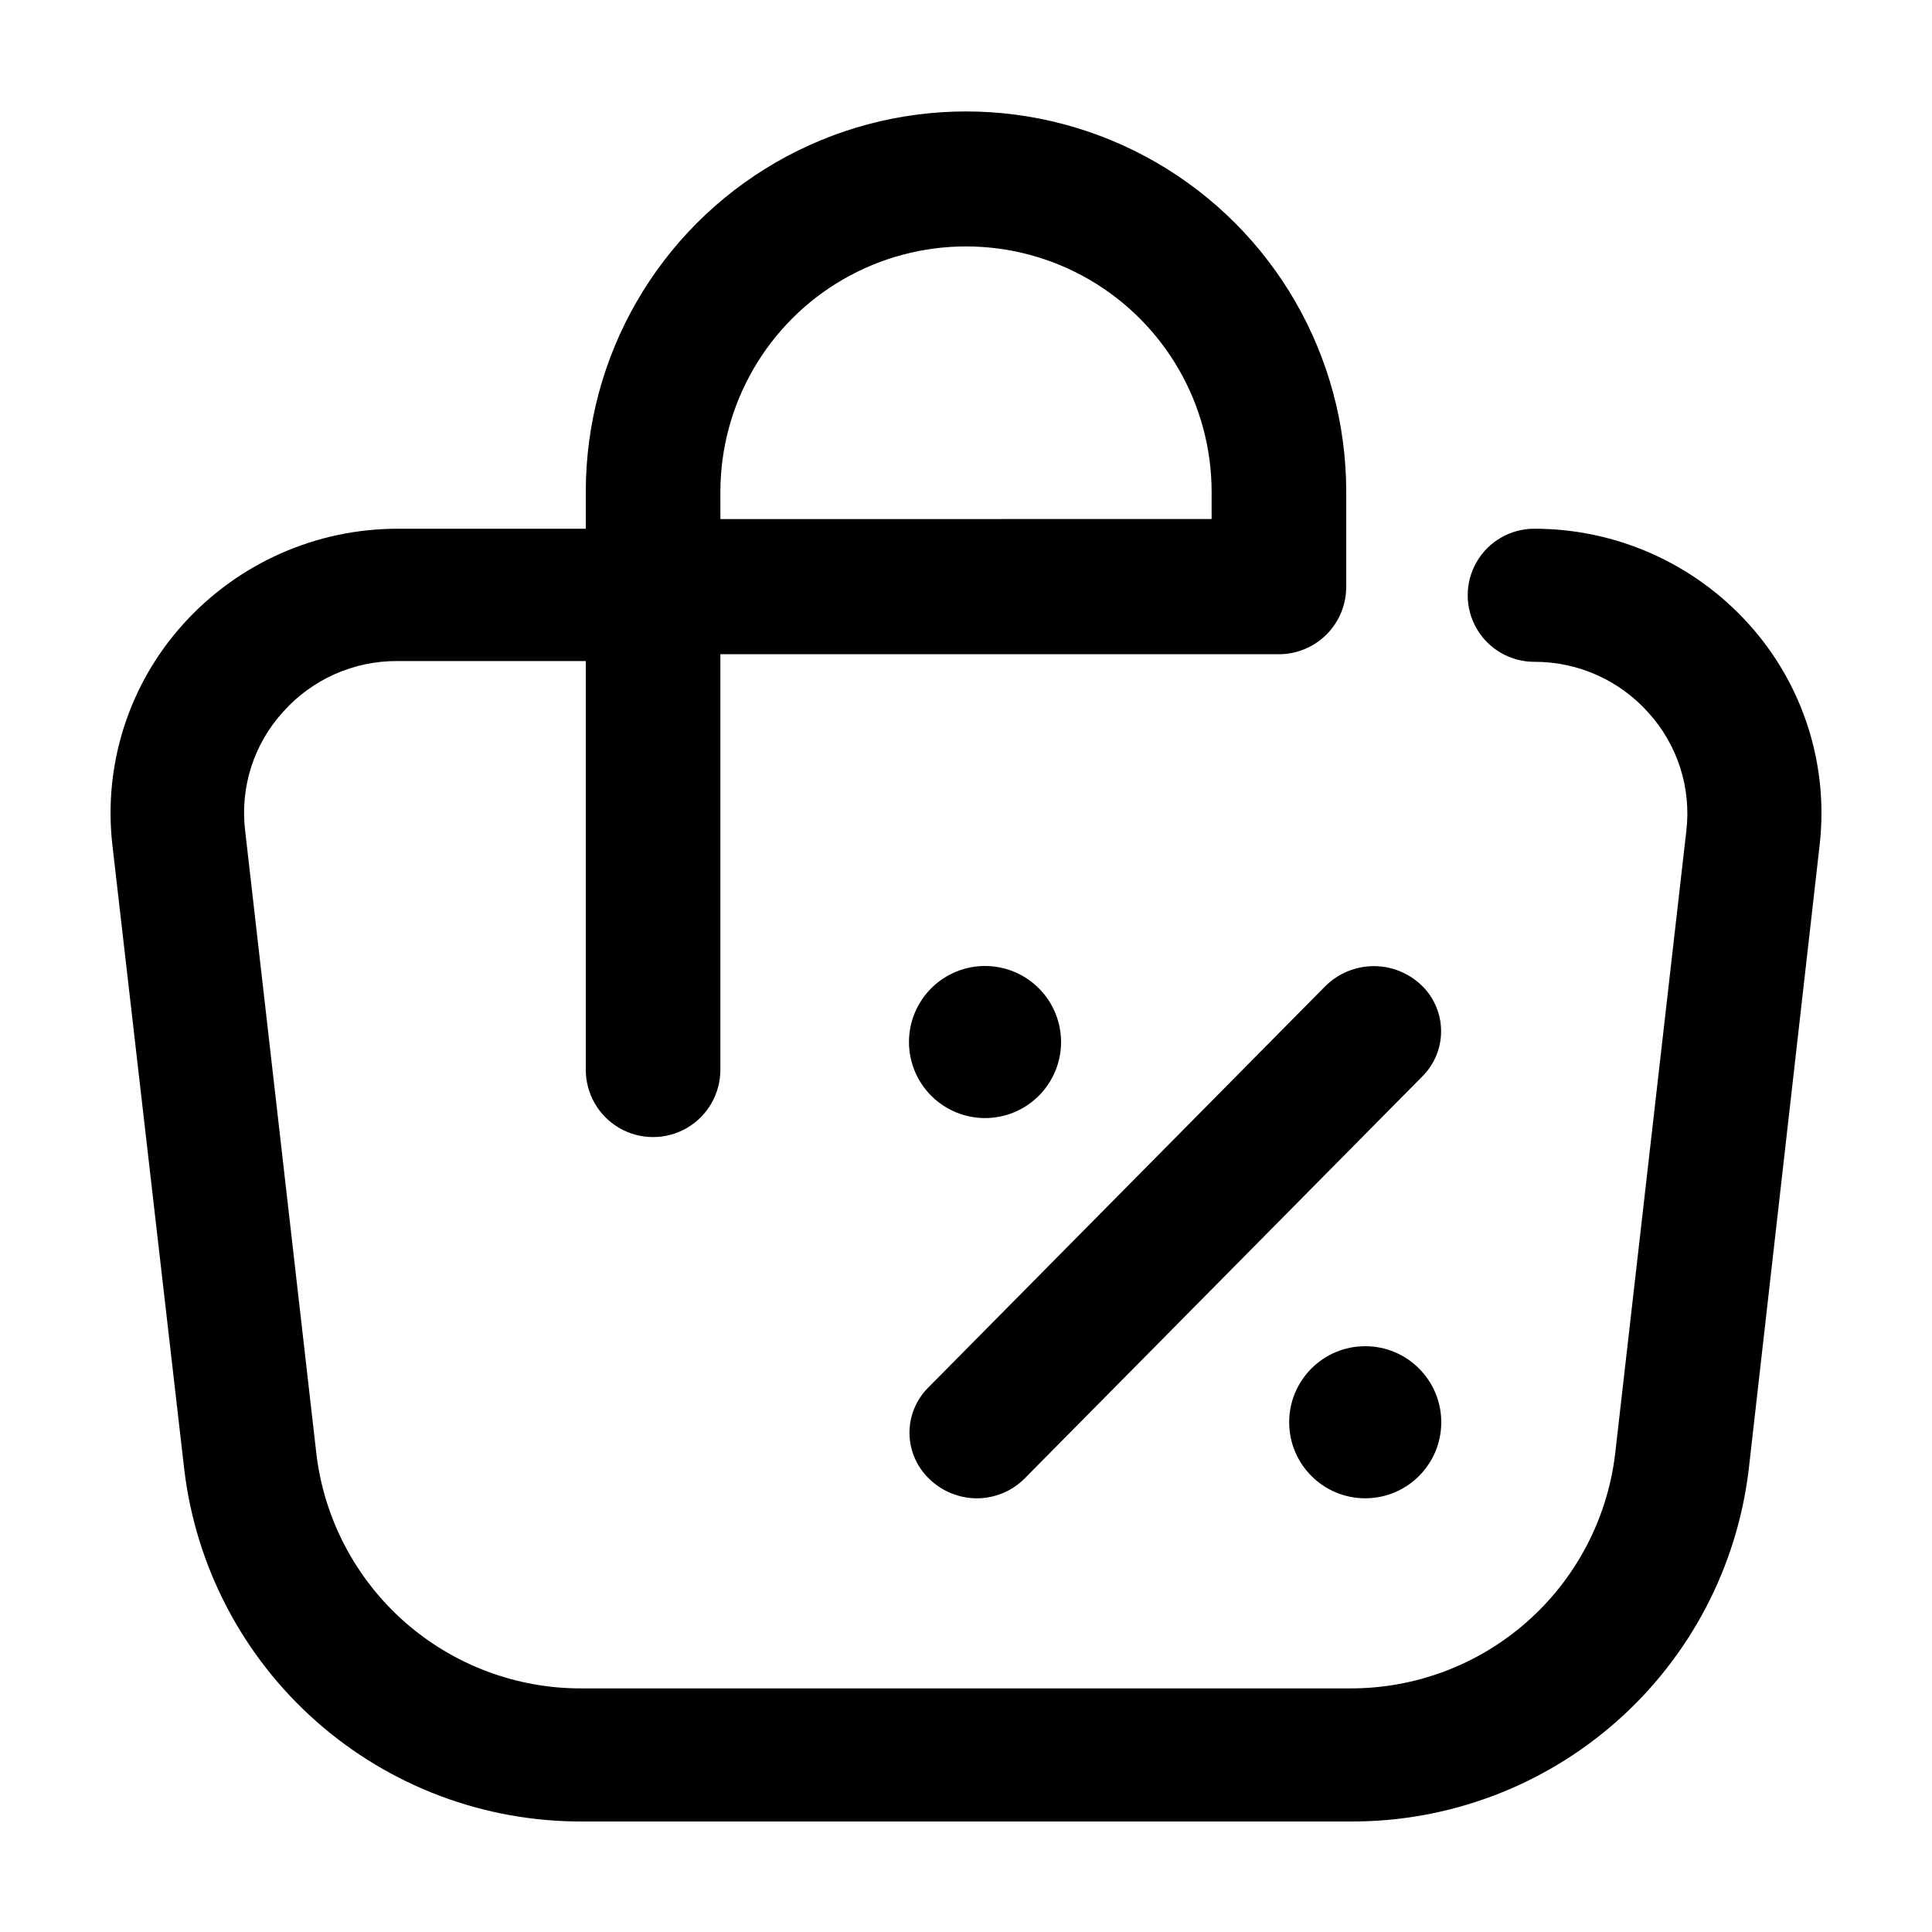 <?xml version="1.0" encoding="UTF-8"?>
<!-- Uploaded to: SVG Repo, www.svgrepo.com, Generator: SVG Repo Mixer Tools -->
<svg fill="#000000" width="800px" height="800px" version="1.1" viewBox="144 144 512 512" xmlns="http://www.w3.org/2000/svg">
 <g>
  <path d="m390.38 536.03c3.324 3.191 7.738 4.992 12.344 5.039 4.844 0.039 9.5-1.887 12.898-5.34l105.3-106.46c3.277-3.254 5.078-7.707 4.981-12.324-0.094-4.617-2.078-8.996-5.484-12.109-3.457-3.172-8.004-4.891-12.699-4.797-4.691 0.094-9.164 1.992-12.492 5.301l-105.3 106.45c-3.219 3.242-4.988 7.648-4.902 12.215 0.086 4.566 2.019 8.902 5.356 12.02z"/>
  <path d="m525.95 520.91c0 11.129-9.02 20.152-20.152 20.152-11.129 0-20.152-9.023-20.152-20.152 0-11.133 9.023-20.152 20.152-20.152 11.133 0 20.152 9.02 20.152 20.152"/>
  <path d="m405.04 440.3c5.348 0 10.473-2.125 14.25-5.902 3.781-3.781 5.902-8.906 5.902-14.25 0-5.348-2.121-10.473-5.902-14.25-3.777-3.781-8.902-5.902-14.25-5.902-5.344 0-10.469 2.121-14.25 5.902-3.777 3.777-5.902 8.902-5.902 14.25 0 5.344 2.125 10.469 5.902 14.25 3.781 3.777 8.906 5.902 14.25 5.902z"/>
  <path d="m607.37 309.31c-14.508-16.055-35.141-25.211-56.781-25.191-6.297 0-12.121 3.363-15.27 8.816-3.148 5.457-3.148 12.18 0 17.637 3.148 5.453 8.973 8.816 15.27 8.816 11.539-0.051 22.543 4.848 30.23 13.449 7.75 8.508 11.426 19.961 10.074 31.387l-18.891 165.3c-2.109 17.152-10.445 32.93-23.418 44.344-12.973 11.414-29.688 17.668-46.965 17.574h-203.24c-17.336 0.125-34.109-6.141-47.121-17.598-13.008-11.461-21.344-27.309-23.41-44.52l-18.895-165.3c-1.348-11.43 2.328-22.879 10.078-31.387 7.684-8.605 18.691-13.504 30.227-13.453h49.98v108.32c0 6.371 3.398 12.258 8.914 15.445 5.519 3.184 12.32 3.184 17.836 0 5.519-3.188 8.918-9.074 8.918-15.445v-110.13h148.02c4.738 0 9.281-1.887 12.629-5.242 3.348-3.356 5.219-7.906 5.207-12.645v-25.191c0-35.996-19.207-69.262-50.383-87.262-31.176-18-69.586-18-100.76 0-31.176 18-50.379 51.266-50.379 87.262v9.824h-49.828c-21.641-0.02-42.273 9.137-56.781 25.191-14.438 15.938-21.305 37.328-18.84 58.695l19.043 165.45c3.078 25.789 15.539 49.547 35 66.742 19.465 17.199 44.574 26.637 70.547 26.512h203.24c26.016 0.184 51.188-9.223 70.703-26.426 19.52-17.203 32.012-40.996 35.098-66.828l18.793-165.45c2.465-21.367-4.402-42.758-18.844-58.695zm-272.46-34.914c0-23.254 12.406-44.742 32.547-56.371s44.953-11.629 65.09 0c20.141 11.629 32.547 33.117 32.547 56.371v7.152l-130.18 0.004z"/>
 </g>
</svg>